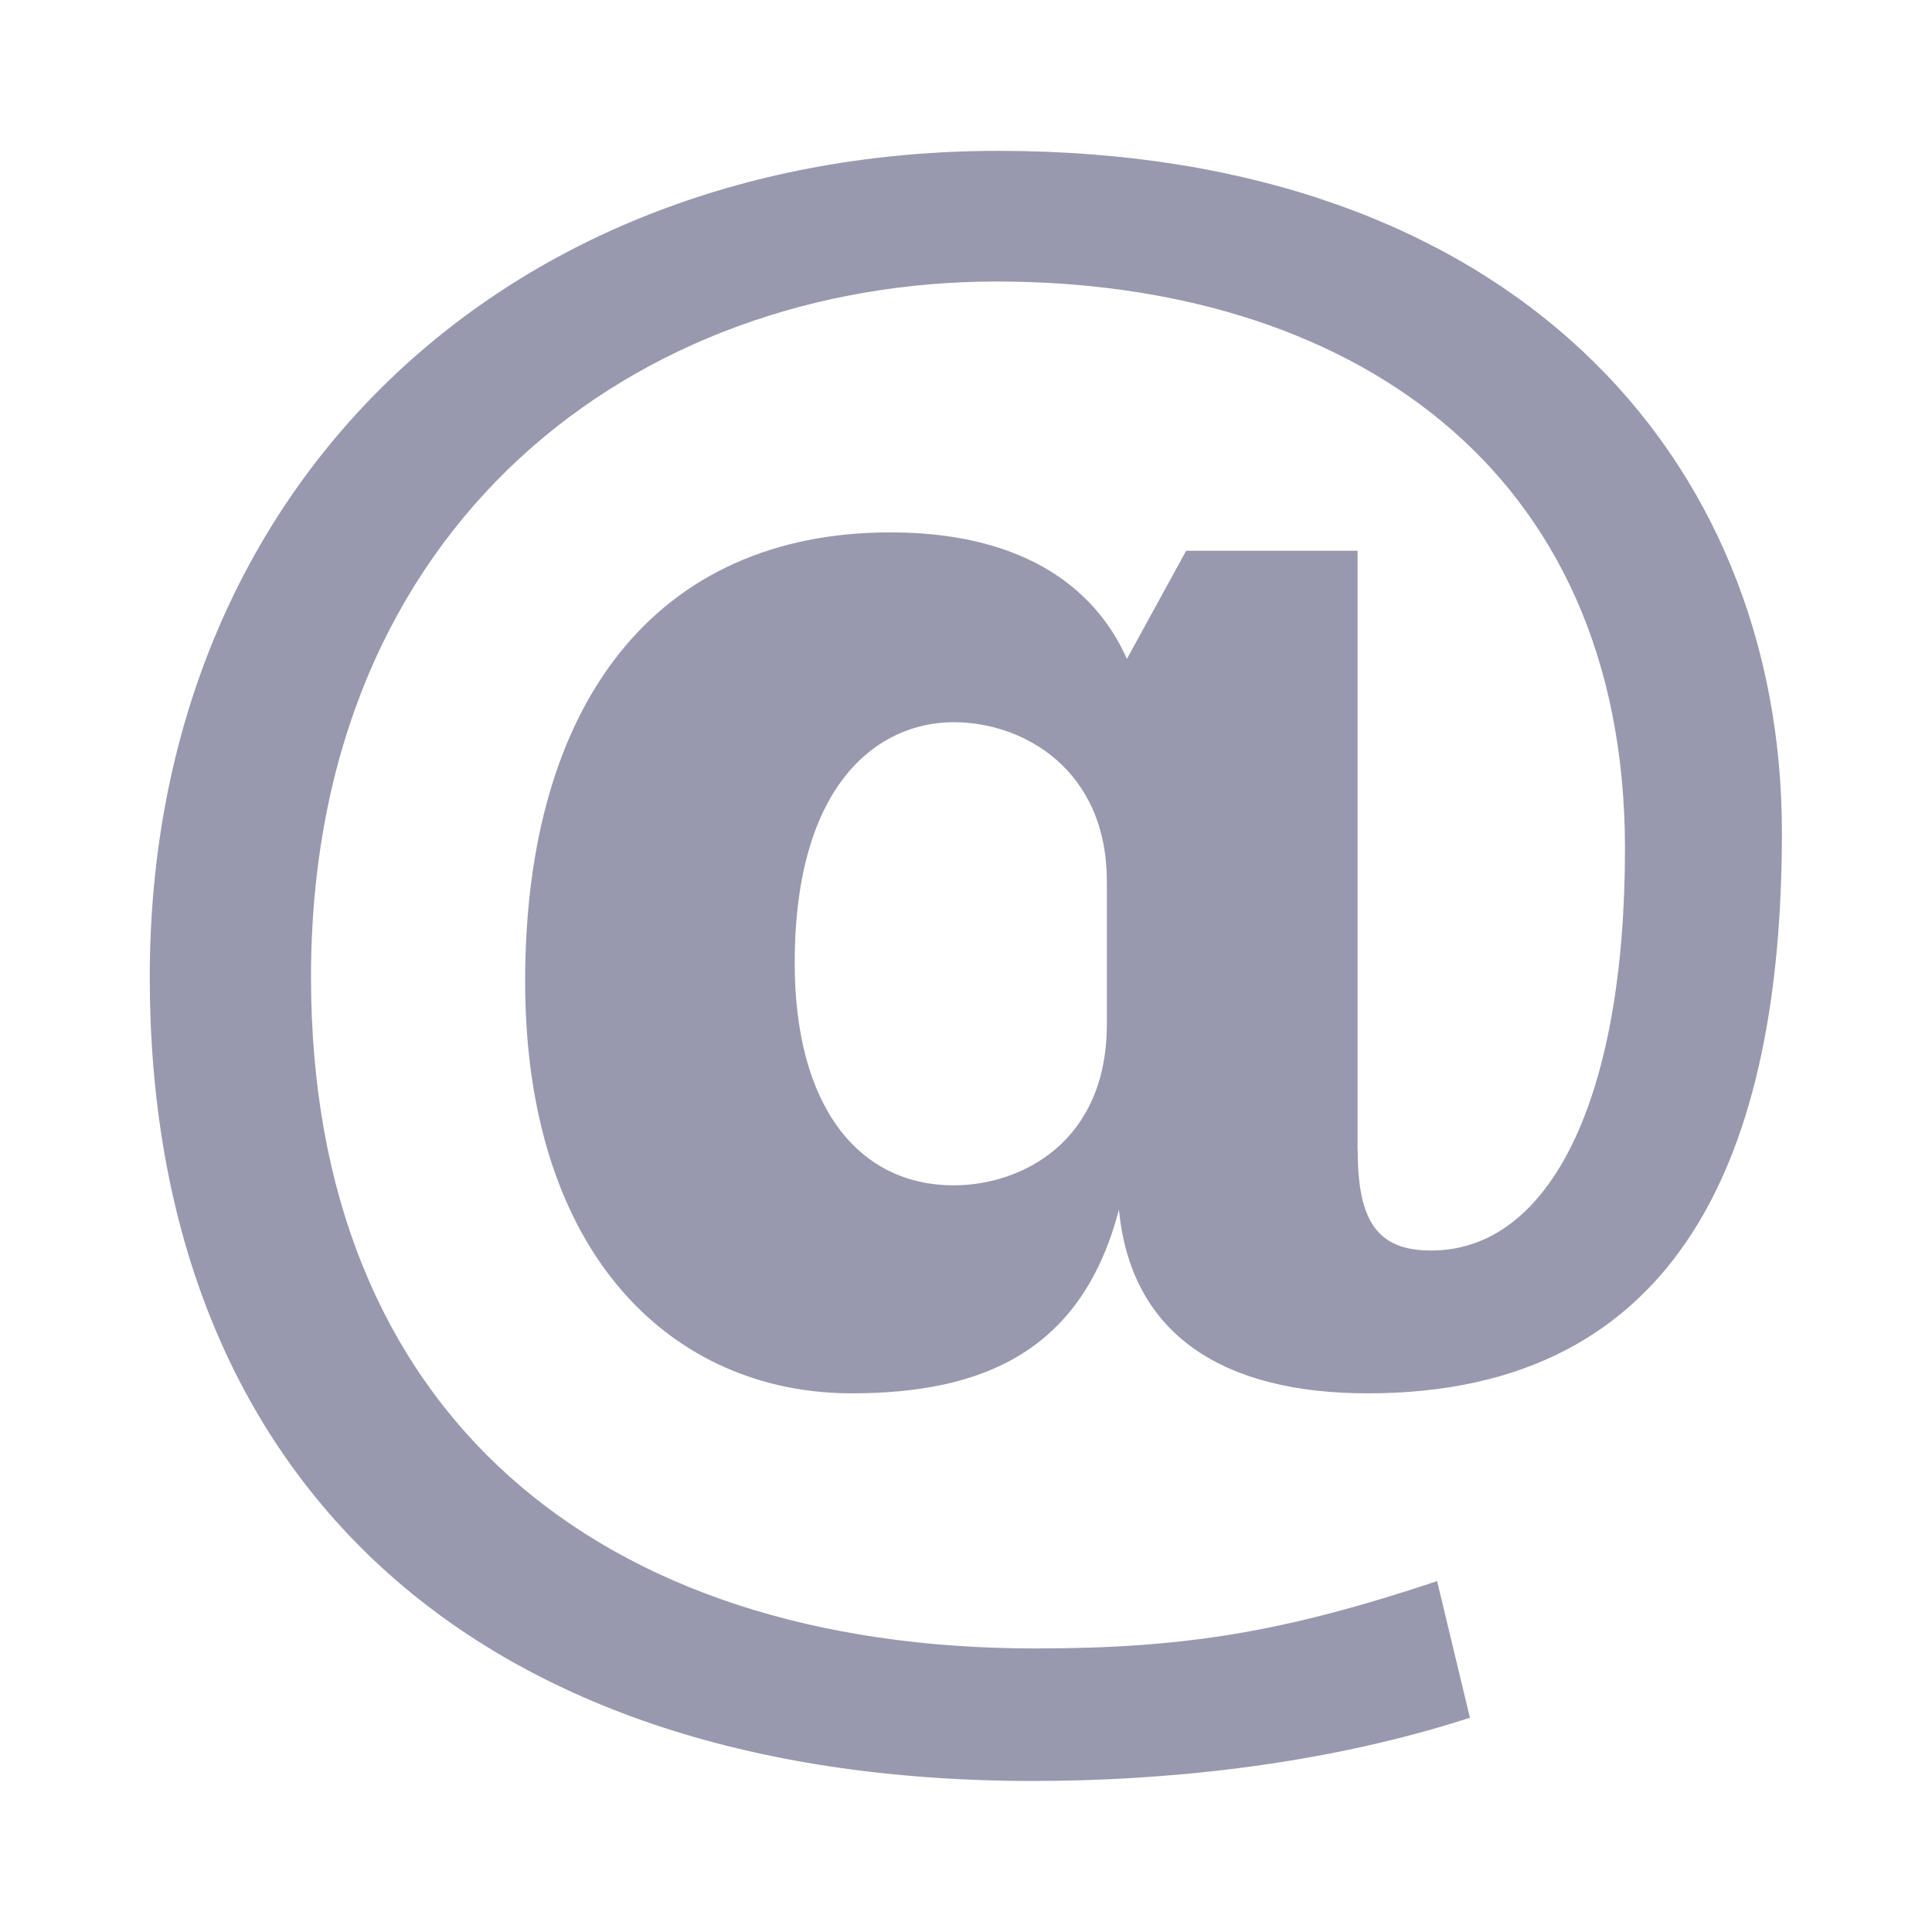 <?xml version="1.0" encoding="UTF-8" standalone="no" ?>
<!DOCTYPE svg PUBLIC "-//W3C//DTD SVG 1.1//EN" "http://www.w3.org/Graphics/SVG/1.1/DTD/svg11.dtd">
<svg xmlns="http://www.w3.org/2000/svg" xmlns:xlink="http://www.w3.org/1999/xlink" version="1.1" width="300" height="300" viewBox="0 0 300 300" xml:space="preserve">
<desc>Created with Fabric.js 5.2.4</desc>
<defs>
</defs>
<rect x="0" y="0" width="100%" height="100%" fill="transparent"></rect>
<g transform="matrix(Infinity NaN NaN Infinity 0 0)" id="9b5466e1-d7be-4190-b187-3ed478abdee4"  >
</g>
<g transform="matrix(1 0 0 1 150 150)" id="d12fa6fc-9d07-45e1-9c2a-47101bc7a83f"  >
<rect style="stroke: none; stroke-width: 1; stroke-dasharray: none; stroke-linecap: butt; stroke-dashoffset: 0; stroke-linejoin: miter; stroke-miterlimit: 4; fill: rgb(255,255,255); fill-rule: nonzero; opacity: 1; visibility: hidden;" vector-effect="non-scaling-stroke"  x="-150" y="-150" rx="0" ry="0" width="300" height="300" />
</g>
<g transform="matrix(13.2 0 0 13.2 150 150)"  >
<path style="stroke: rgb(0,0,0); stroke-width: 0; stroke-dasharray: none; stroke-linecap: butt; stroke-dashoffset: 0; stroke-linejoin: miter; stroke-miterlimit: 4; fill: rgb(152,153,174); fill-rule: nonzero; opacity: 1;" vector-effect="non-scaling-stroke"  transform=" translate(-10, -10)" d="M 14.608 12.172 C 14.608 13.012 14.847 13.347 15.472 13.347 C 16.865 13.347 17.752 11.572 17.752 8.62 C 17.752 4.108 14.464 1.948 10.359 1.948 C 6.136 1.948 2.295 4.78 2.295 10.132 C 2.295 15.244 5.655 18.028 10.815 18.028 C 12.567 18.028 13.743 17.836 15.542 17.236 L 15.928 18.843 C 14.152 19.42 12.254 19.587 10.791 19.587 C 4.023 19.587 0.398 15.867 0.398 10.131 C 0.398 4.347 4.599 0.411 10.383 0.411 C 16.407 0.411 19.598 4.011 19.598 8.427 C 19.598 12.171 18.423 15.027 14.727 15.027 C 13.046 15.027 11.943 14.355 11.799 12.866 C 11.367 14.522 10.215 15.027 8.654 15.027 C 6.566 15.027 4.814 13.418 4.814 10.179 C 4.814 6.915 6.351 4.899 9.111 4.899 C 10.575 4.899 11.487 5.475 11.893 6.387 L 12.59 5.115 L 14.606 5.115 L 14.606 12.172 z M 11.657 9.004 C 11.657 7.685 10.672 7.132 9.856 7.132 C 8.968 7.132 7.985 7.851 7.985 9.964 C 7.985 11.644 8.729 12.58 9.856 12.58 C 10.648 12.58 11.657 12.076 11.657 10.684 z" stroke-linecap="round" />
</g>
</svg>